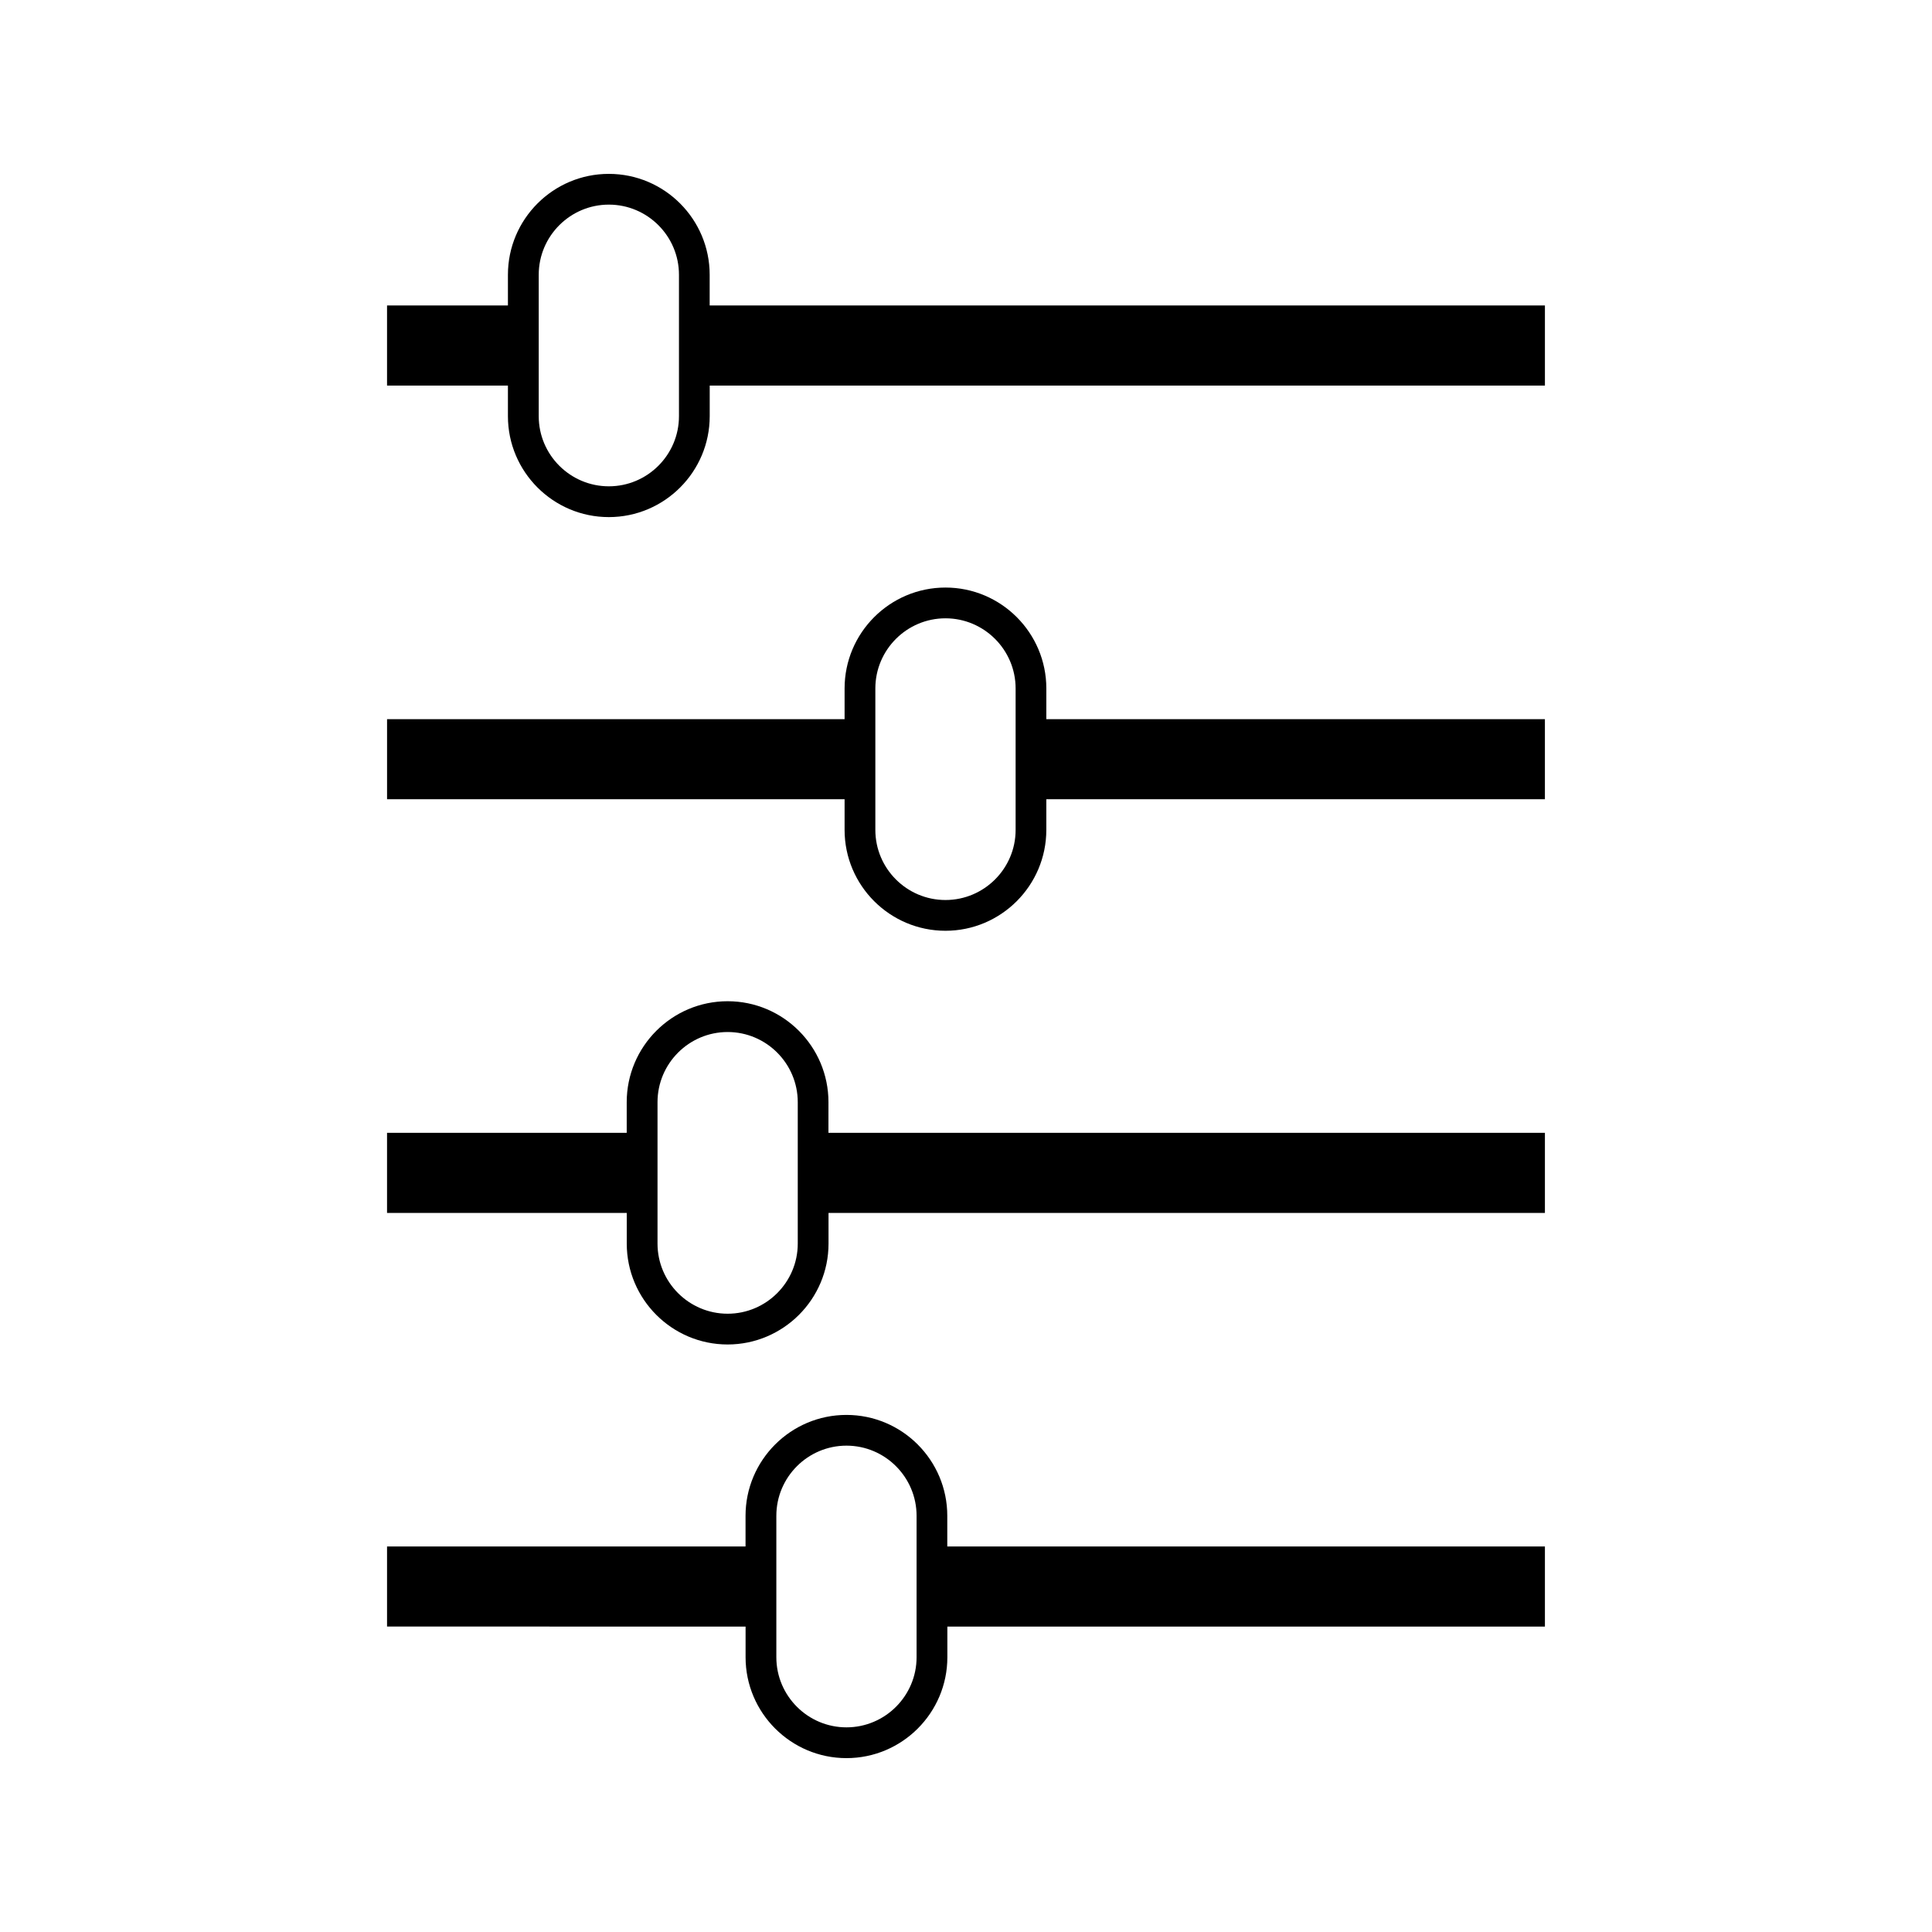 <?xml version="1.0" encoding="UTF-8"?>
<!-- Uploaded to: SVG Repo, www.svgrepo.com, Generator: SVG Repo Mixer Tools -->
<svg fill="#000000" width="800px" height="800px" version="1.1" viewBox="144 144 512 512" xmlns="http://www.w3.org/2000/svg">
 <g>
  <path d="m395.04 545.71c0-14.754-11.98-26.742-26.727-26.742s-26.738 11.992-26.738 26.742v8.117h-95.004v21.227l95.016 0.004v8.129c0 14.73 11.988 26.734 26.738 26.734 14.742 0 26.734-12.004 26.734-26.734v-8.129h158.36v-21.227l-158.38-0.004zm-8.137 37.473c0 10.238-8.34 18.582-18.582 18.582-10.242 0-18.582-8.344-18.582-18.582v-37.477c0-10.25 8.34-18.594 18.582-18.594 10.242 0 18.582 8.344 18.582 18.594z"/>
  <path d="m363.55 436.09c0-14.754-11.98-26.754-26.727-26.754s-26.738 12.004-26.738 26.754v8.117h-63.516v21.227l63.527 0.004v8.129c0 14.742 11.988 26.734 26.738 26.734 14.742-0.012 26.734-12.004 26.734-26.734v-8.129h189.85v-21.227l-189.87-0.004zm-8.137 37.477c0 10.238-8.34 18.582-18.582 18.582-10.242 0-18.582-8.344-18.582-18.582v-37.477c0-10.25 8.34-18.594 18.582-18.594 10.242 0 18.582 8.344 18.582 18.594z"/>
  <path d="m421.29 326.45c0-14.746-11.992-26.742-26.727-26.742-14.746 0-26.738 11.996-26.738 26.742v8.133h-121.25v21.227h121.25v8.117c0 14.738 11.988 26.738 26.738 26.738 14.73 0 26.723-12.004 26.723-26.738v-8.117h132.13v-21.227h-132.13zm-8.141 37.48c0 10.25-8.344 18.582-18.59 18.582-10.242 0-18.582-8.332-18.582-18.582v-37.48c0-10.242 8.34-18.59 18.582-18.59 10.242 0 18.59 8.344 18.59 18.59z"/>
  <path d="m332.07 224.95v-8.129c0-14.746-11.98-26.742-26.727-26.742s-26.738 11.996-26.738 26.742v8.129h-32.035v21.227h32.035v8.117c0 14.742 11.992 26.742 26.738 26.742s26.738-12.004 26.738-26.742v-8.117h221.34v-21.227zm-8.137 29.344c0 10.242-8.34 18.582-18.582 18.582-10.242 0-18.582-8.34-18.582-18.582v-37.477c0-10.25 8.34-18.59 18.582-18.59 10.242 0 18.582 8.34 18.582 18.59z"/>
 </g>
</svg>